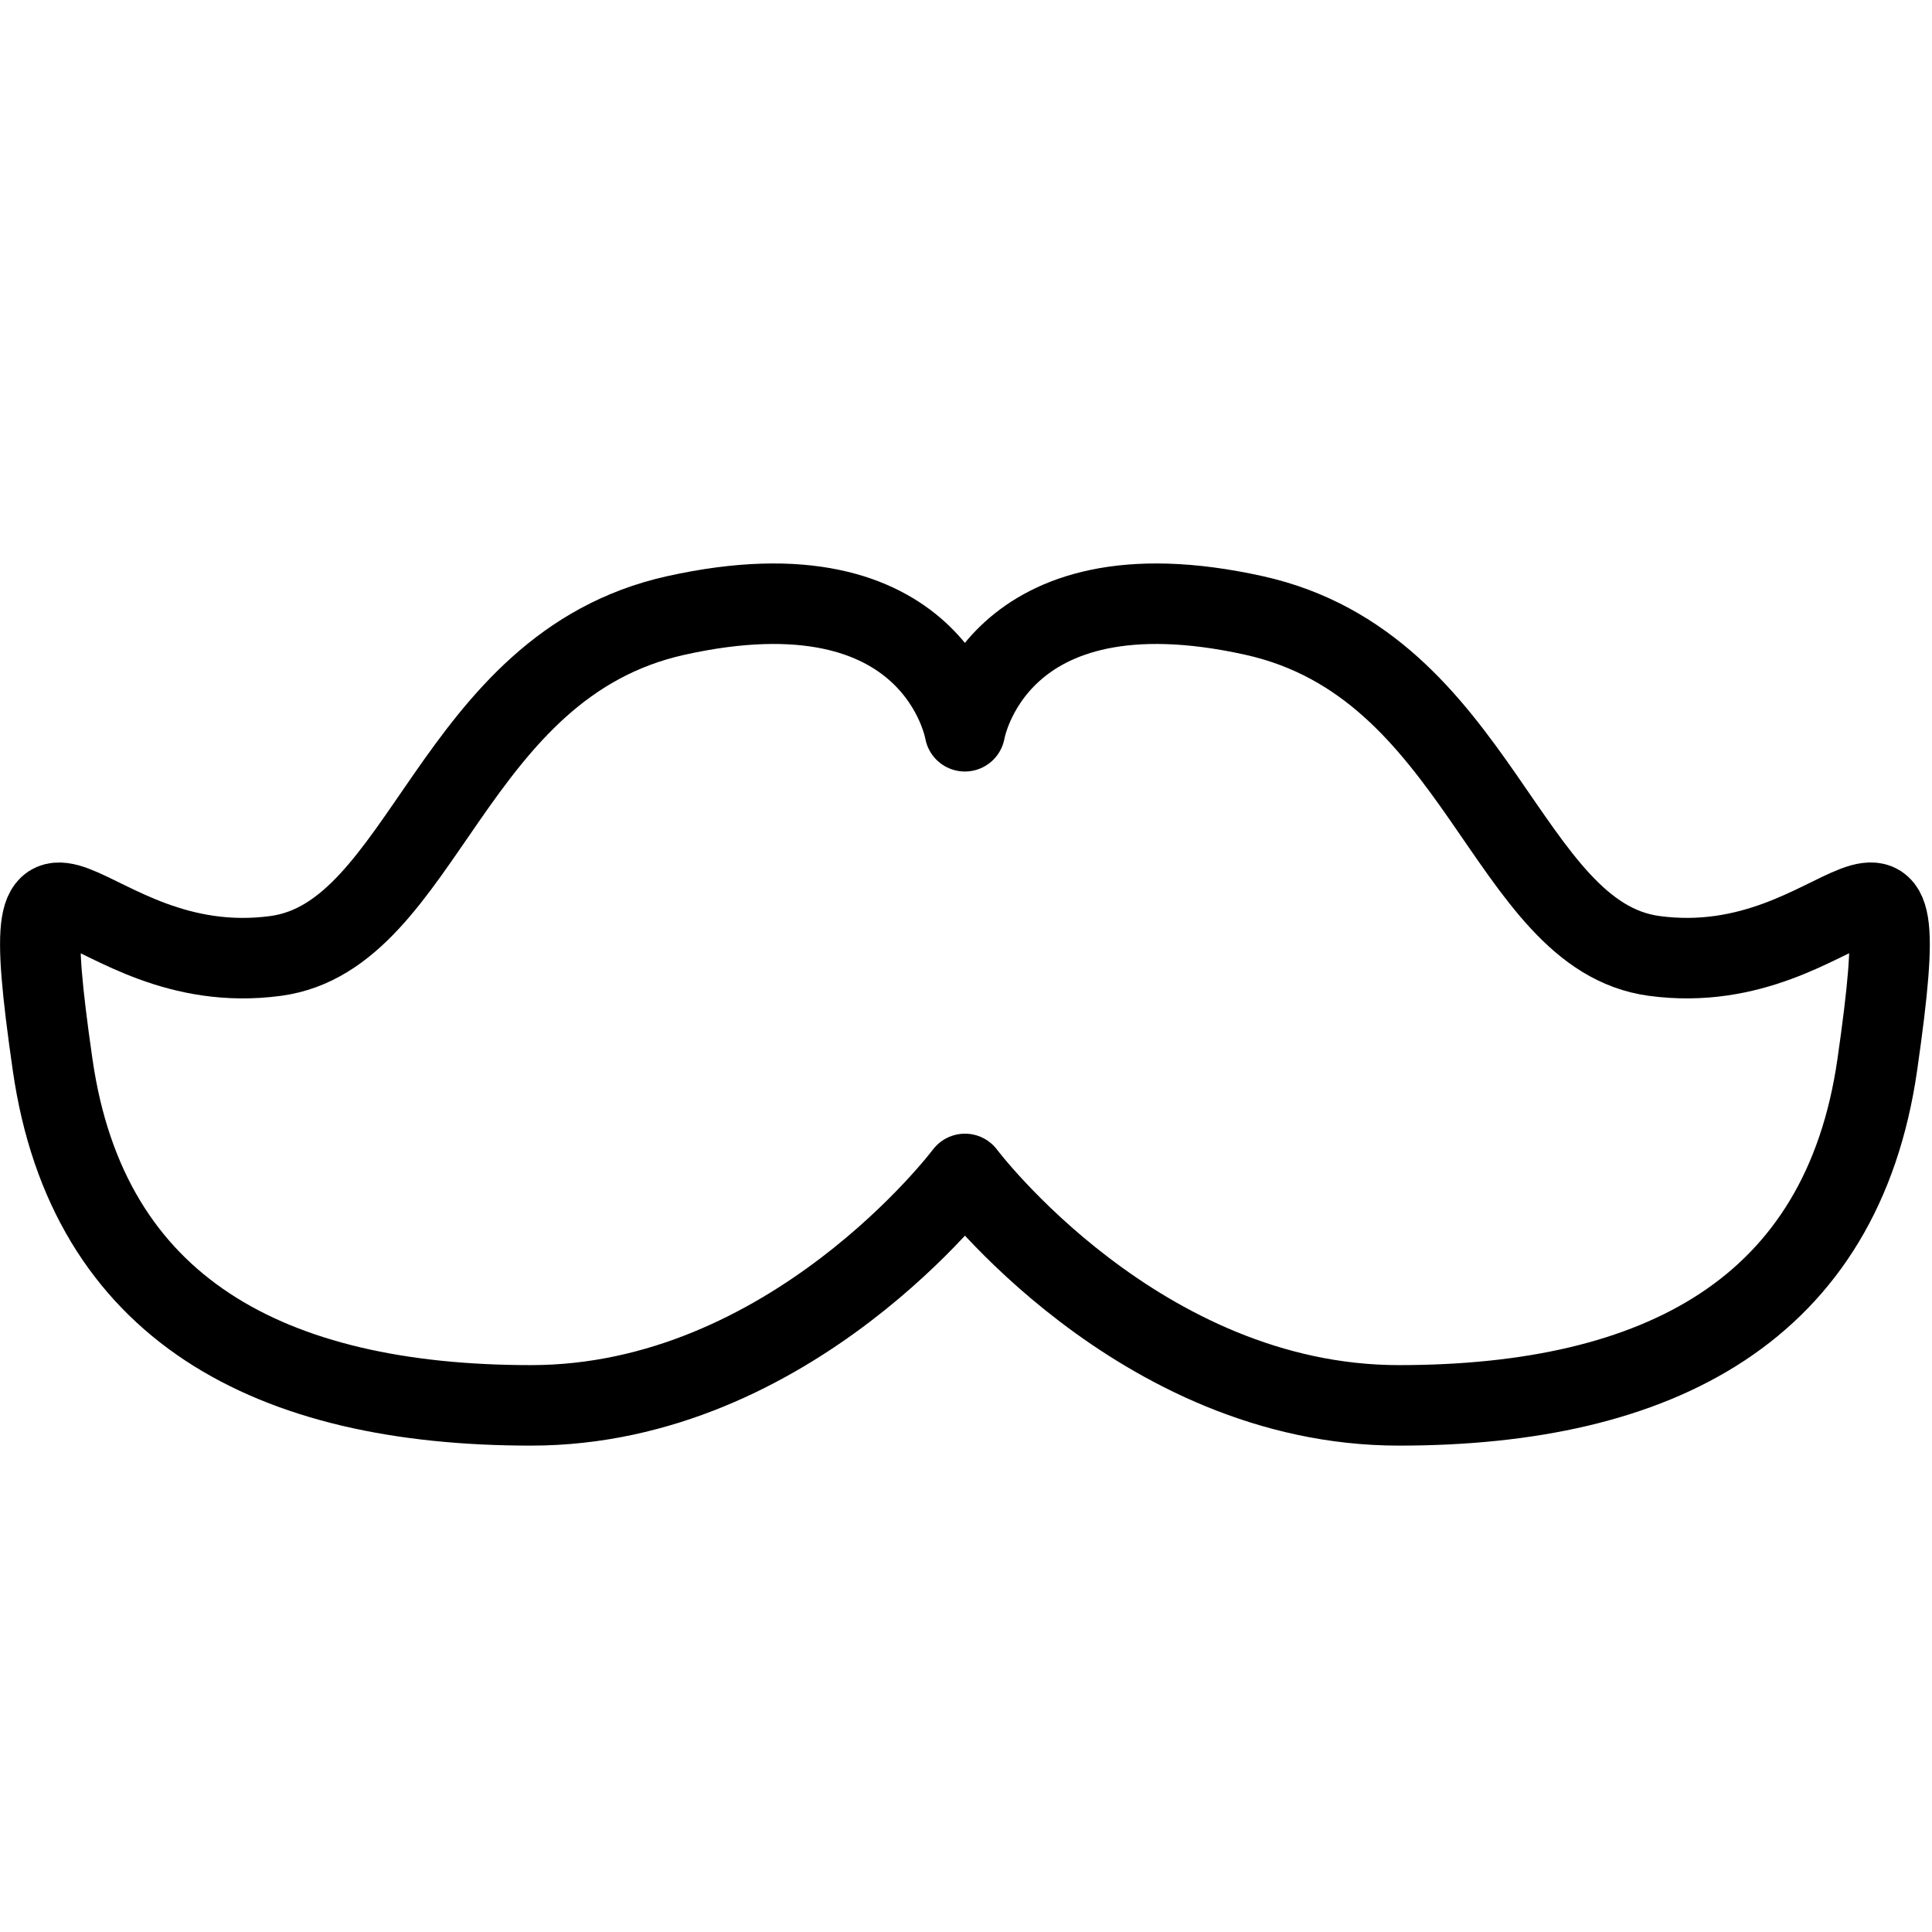 <?xml version="1.0" encoding="utf-8"?>
<!-- Generator: Adobe Illustrator 16.0.3, SVG Export Plug-In . SVG Version: 6.00 Build 0)  -->
<!DOCTYPE svg PUBLIC "-//W3C//DTD SVG 1.1//EN" "http://www.w3.org/Graphics/SVG/1.1/DTD/svg11.dtd">
<svg version="1.1" xmlns="http://www.w3.org/2000/svg" xmlns:xlink="http://www.w3.org/1999/xlink" x="0px" y="0px" width="24px"
	 height="24px" viewBox="0 0 24 24" enable-background="new 0 0 24 24" xml:space="preserve">
<g id="Outline_Icons">
	<g>
		<path fill="none" stroke="#000000" stroke-linejoin="round" stroke-miterlimit="10" d="M11.986,9.084c0,0,0.359-2.156,3.594-1.438
			c2.807,0.624,3.114,3.979,4.969,4.229c2.415,0.325,3.314-2.419,2.771,1.354c-0.438,3.039-2.708,4.229-5.942,4.229
			s-5.391-2.875-5.391-2.875s-2.156,2.875-5.391,2.875s-5.505-1.19-5.942-4.229c-0.544-3.772,0.354-1.028,2.771-1.354
			c1.854-0.25,2.162-3.605,4.969-4.229C11.627,6.928,11.986,9.084,11.986,9.084z"/>
	</g>
</g>
<g id="invisible_shape">
	<rect fill="none" width="24" height="24"/>
</g>
</svg>
